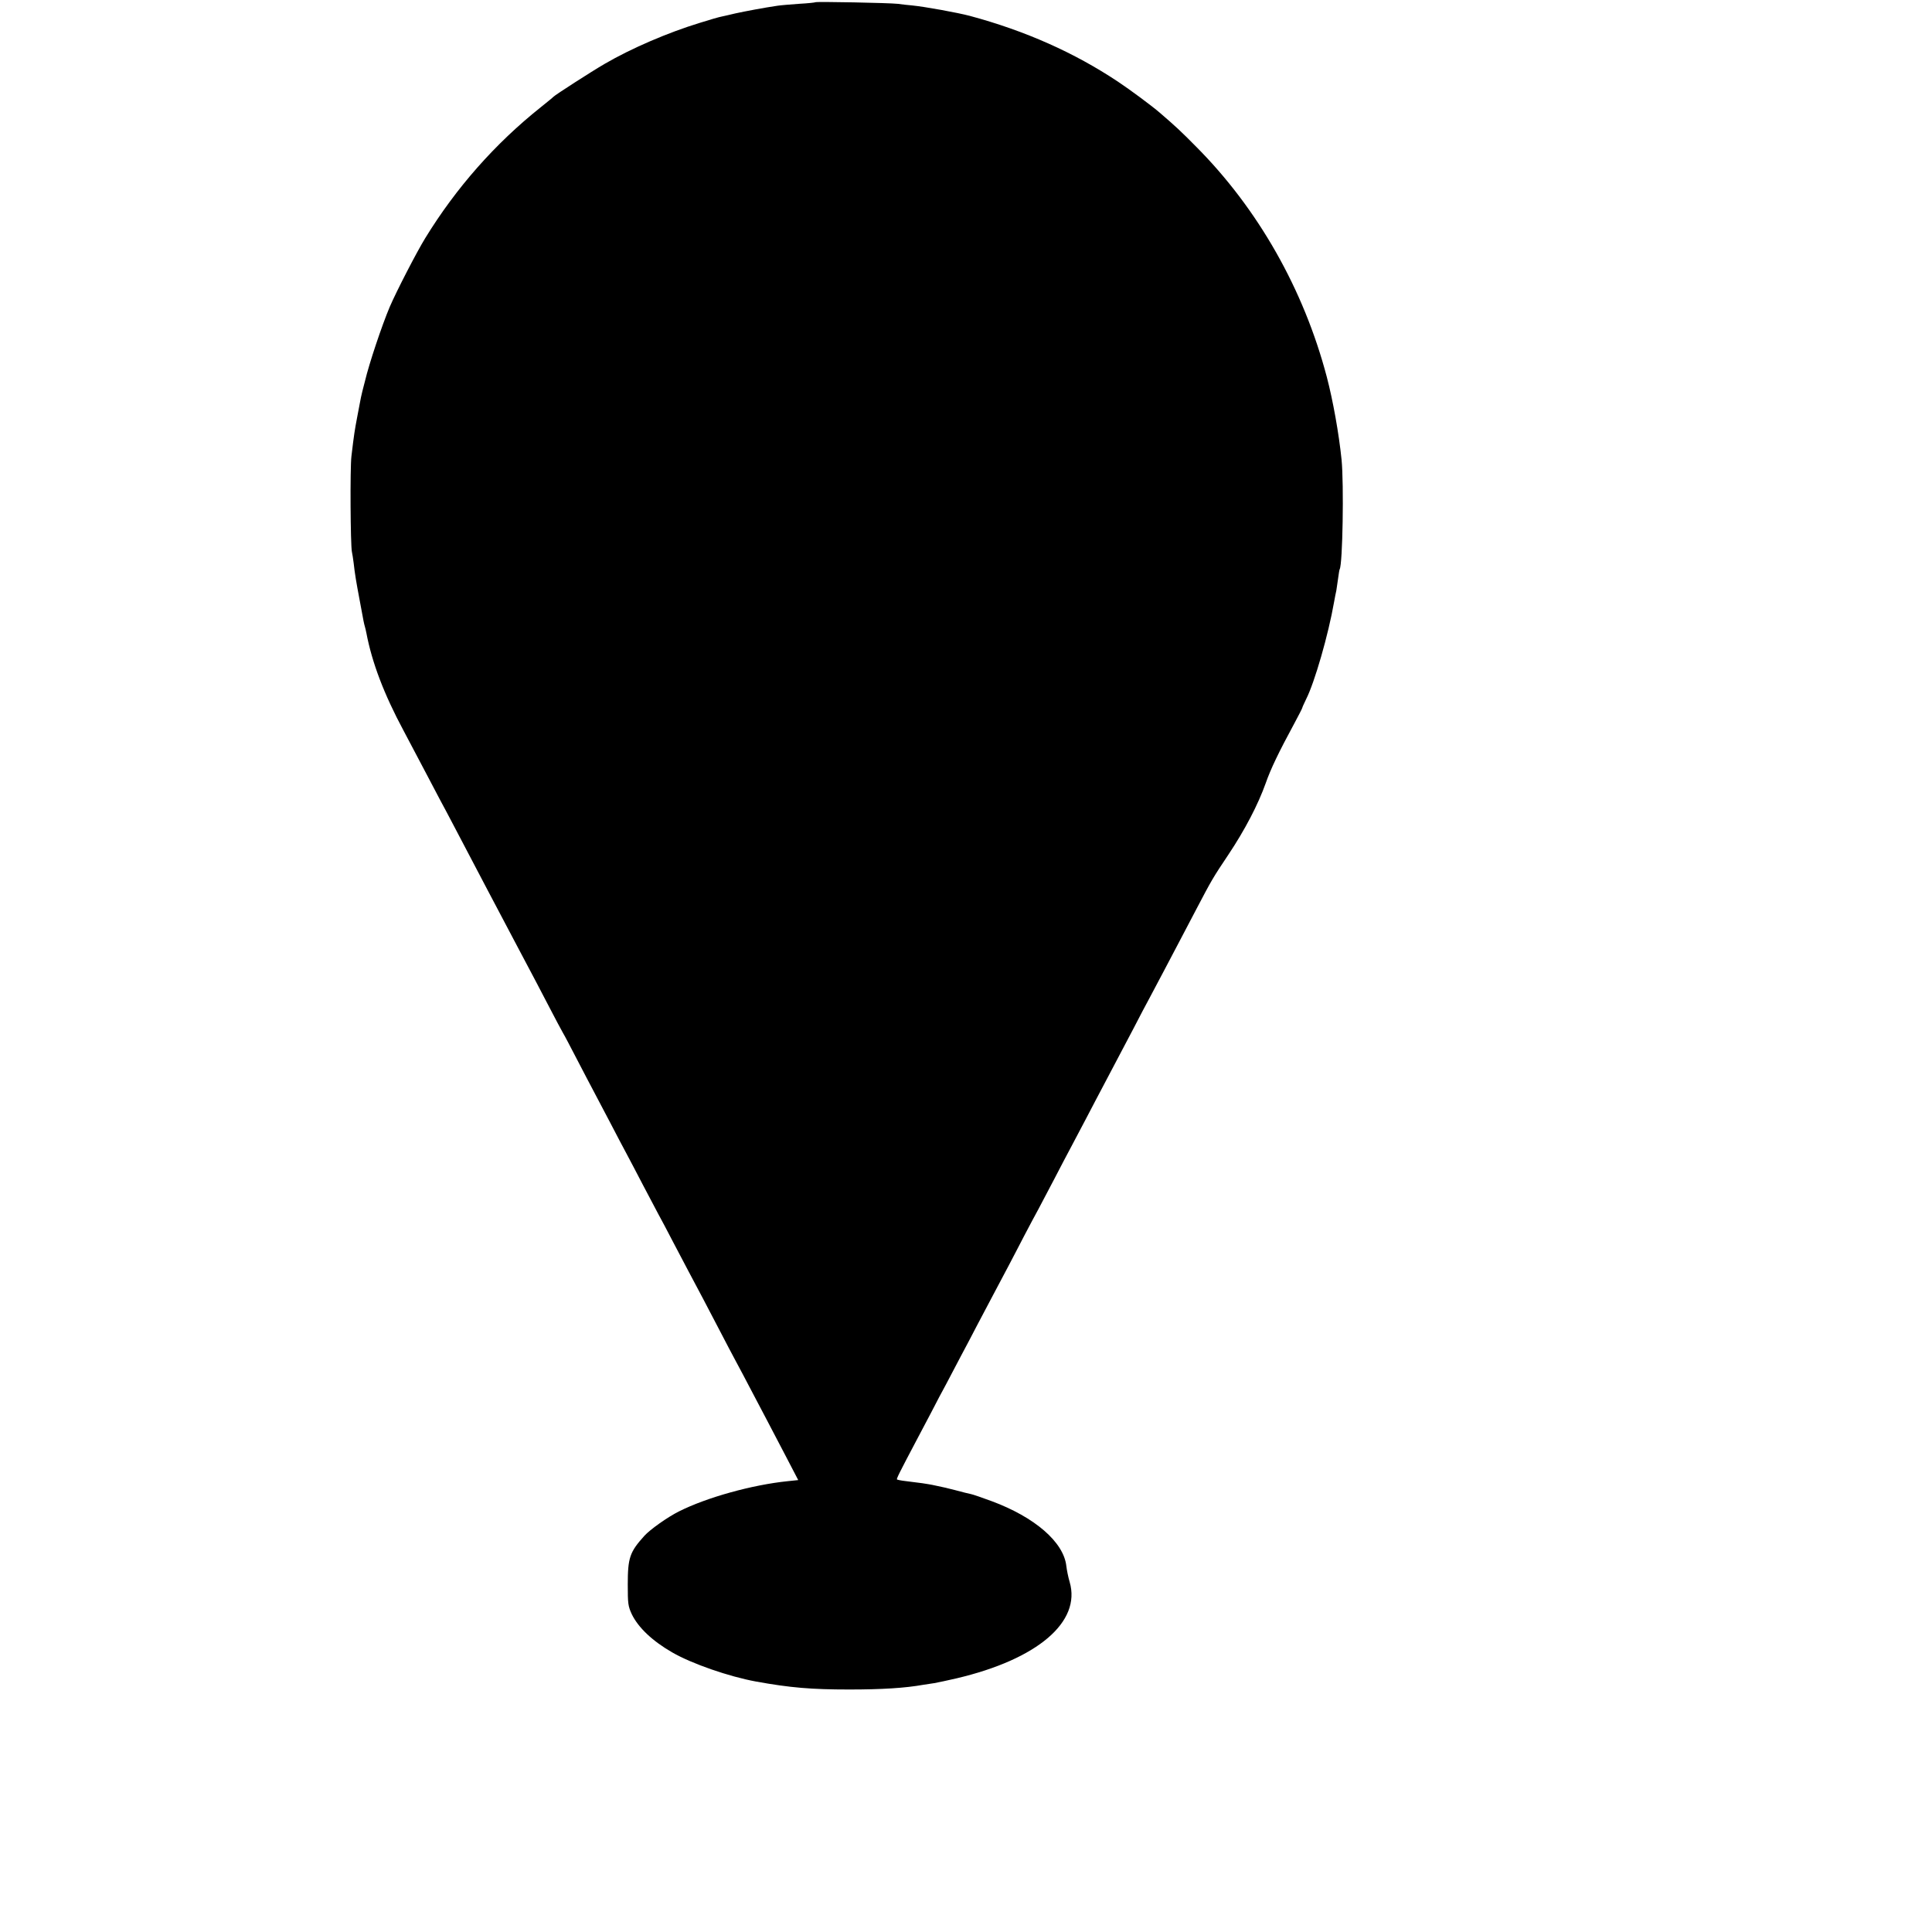 <?xml version="1.0" standalone="no"?>
<!DOCTYPE svg PUBLIC "-//W3C//DTD SVG 20010904//EN"
 "http://www.w3.org/TR/2001/REC-SVG-20010904/DTD/svg10.dtd">
<svg version="1.0" xmlns="http://www.w3.org/2000/svg"
 width="1215pt" height="1215pt" viewBox="0 0 1215 1215"
 preserveAspectRatio="xMidYMid meet">
<g transform="translate(0,1215) scale(0.1,-0.1)"
fill="#000000" stroke="none">
<path d="M5128 12136 c-1 -2 -48 -7 -103 -10 -55 -4 -116 -9 -135 -12 -83 -12
-204 -35 -264 -48 -35 -9 -75 -17 -87 -20 -13 -2 -76 -20 -139 -40 -199 -61
-428 -159 -598 -258 -81 -47 -311 -195 -322 -207 -3 -4 -39 -33 -80 -66 -286
-228 -531 -505 -726 -823 -54 -88 -180 -332 -223 -432 -49 -116 -130 -357
-156 -468 -3 -9 -9 -37 -16 -62 -6 -25 -13 -56 -15 -70 -3 -14 -11 -59 -19
-100 -14 -75 -18 -96 -35 -240 -9 -77 -6 -555 3 -600 3 -14 8 -45 11 -70 8
-72 16 -118 37 -230 28 -153 28 -150 33 -168 3 -9 7 -28 10 -42 35 -185 110
-384 234 -615 32 -60 91 -173 132 -250 40 -77 85 -162 100 -190 15 -27 53 -99
85 -160 32 -60 79 -150 105 -200 26 -49 73 -139 105 -200 32 -60 117 -222 190
-360 73 -137 163 -308 200 -380 37 -71 75 -143 85 -160 10 -16 50 -93 90 -170
40 -77 89 -171 110 -210 20 -38 65 -124 100 -190 34 -66 79 -151 100 -190 20
-38 68 -128 105 -200 37 -71 80 -152 95 -180 15 -27 56 -104 90 -170 35 -66
80 -151 100 -190 50 -93 124 -234 200 -380 34 -66 79 -151 100 -190 21 -38 61
-115 90 -170 29 -55 74 -140 100 -190 26 -49 82 -156 124 -237 l76 -146 -67
-7 c-223 -23 -508 -102 -683 -190 -72 -36 -182 -114 -218 -154 -92 -102 -104
-138 -104 -307 0 -119 2 -135 25 -185 41 -85 130 -169 255 -241 123 -71 357
-152 527 -183 215 -39 349 -50 585 -50 206 0 352 9 469 30 14 2 44 7 66 10 22
4 85 17 140 30 510 120 785 355 712 606 -9 30 -18 75 -21 101 -17 150 -198
307 -471 408 -59 22 -118 42 -129 44 -12 2 -55 13 -96 24 -41 11 -93 23 -115
27 -22 5 -47 10 -55 11 -14 3 -42 7 -147 20 -27 3 -50 8 -52 10 -4 4 16 44
119 239 21 39 63 120 95 180 31 61 74 142 95 180 20 39 62 117 92 175 31 58
76 143 100 190 25 47 71 135 103 195 32 61 76 144 98 185 22 41 66 127 99 190
33 63 73 138 88 165 15 28 60 113 100 190 40 77 87 167 105 200 17 33 60 114
95 180 34 66 82 156 105 200 61 115 123 233 195 370 34 66 79 152 100 190 21
39 60 114 89 168 28 53 73 139 100 190 26 50 74 142 106 202 96 183 103 195
200 340 104 156 187 315 235 450 31 89 82 195 179 374 28 52 51 97 51 100 0 3
11 27 24 54 53 104 140 405 176 612 5 28 11 59 14 71 2 12 7 45 11 75 4 30 8
56 10 59 19 31 27 537 12 689 -17 166 -54 372 -93 521 -145 550 -432 1057
-824 1450 -95 96 -125 124 -226 211 -51 44 -186 144 -264 196 -274 182 -581
319 -930 413 -75 20 -283 58 -365 66 -22 2 -62 6 -90 10 -51 6 -510 15 -517
10z"/>
</g>
</svg>
